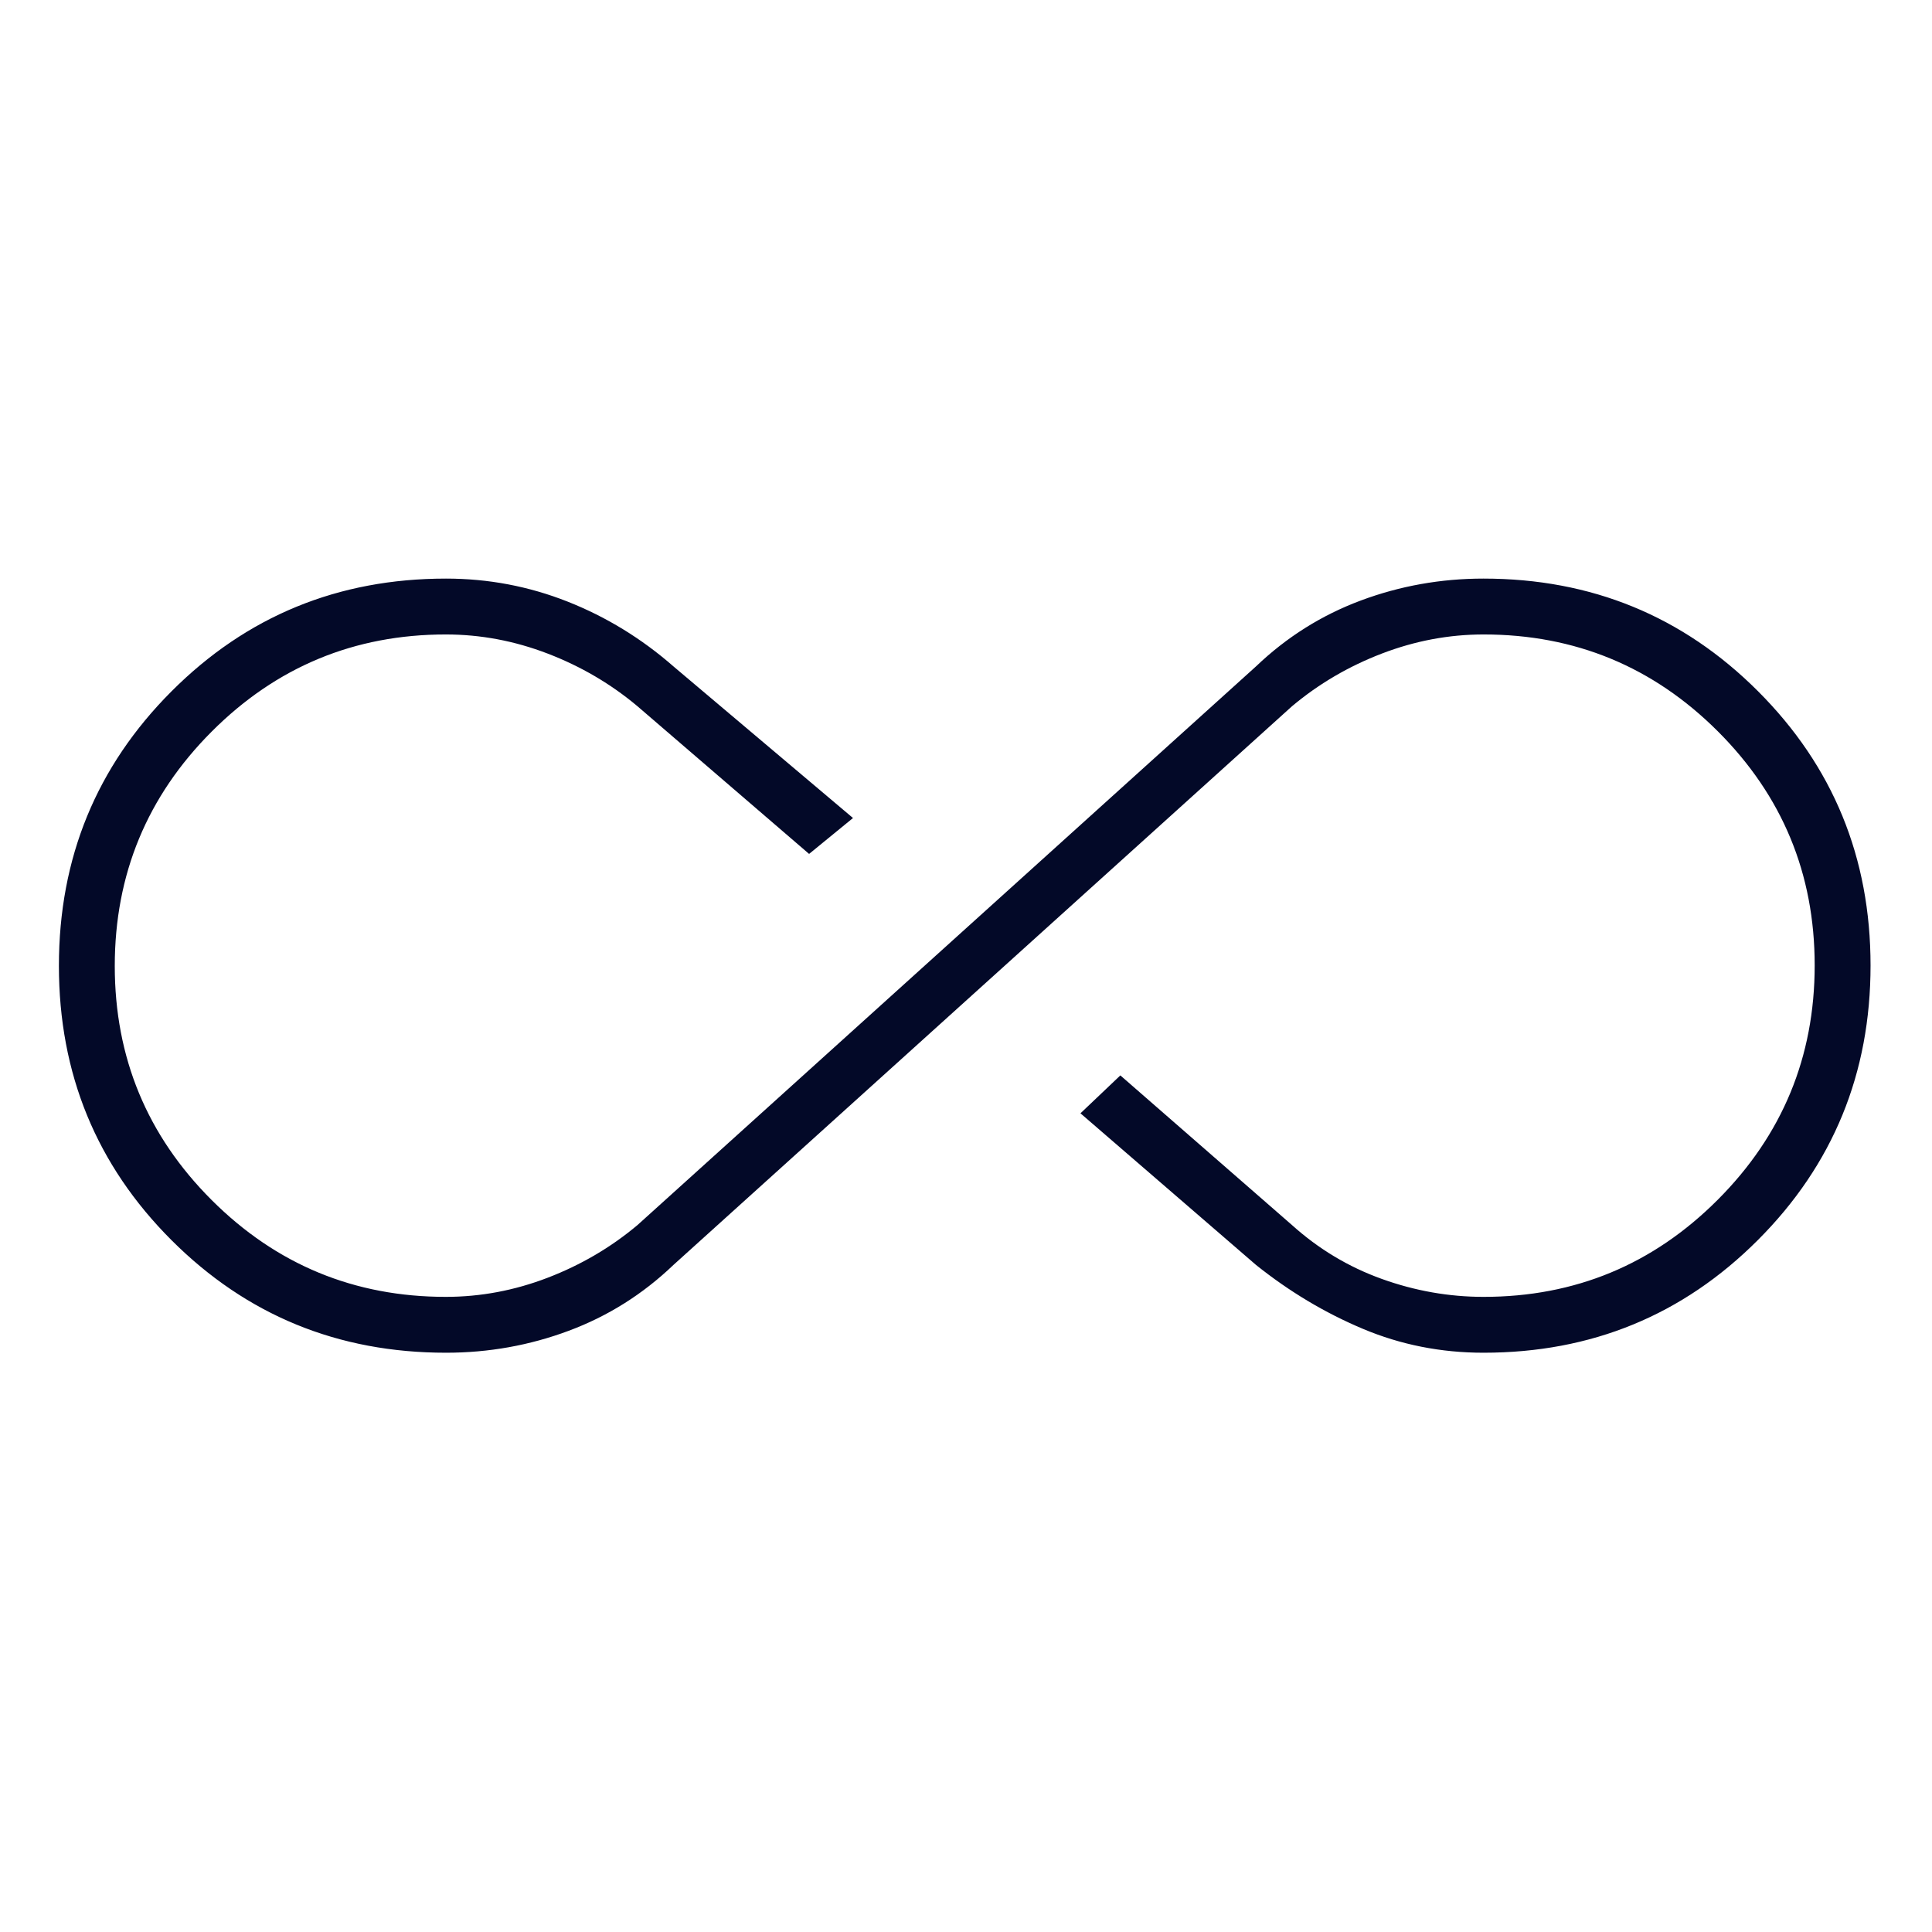 <svg xmlns="http://www.w3.org/2000/svg" fill="none" viewBox="0 0 94 94" height="94" width="94">
<mask height="94" width="94" y="0" x="0" maskUnits="userSpaceOnUse" style="mask-type:alpha" id="mask0_314_3385">
<rect fill="#D9D9D9" height="93.192" width="93.192" y="0.388" x="0.342"></rect>
</mask>
<g mask="url(#mask0_314_3385)">
<path fill="#030928" d="M21.699 65.816C16.448 65.816 11.997 63.991 8.345 60.34C4.693 56.69 2.866 52.24 2.866 46.992C2.866 41.745 4.693 37.292 8.345 33.636C11.997 29.979 16.448 28.151 21.699 28.151C23.751 28.151 25.72 28.523 27.607 29.267C29.493 30.012 31.212 31.063 32.765 32.422L41.502 39.8L39.366 41.547L31.018 34.364C29.724 33.277 28.267 32.422 26.65 31.801C25.032 31.18 23.379 30.869 21.692 30.869C17.243 30.869 13.446 32.444 10.301 35.593C7.157 38.742 5.584 42.544 5.584 46.999C5.584 51.454 7.157 55.251 10.301 58.39C13.446 61.529 17.243 63.098 21.692 63.098C23.379 63.098 25.032 62.788 26.65 62.166C28.267 61.545 29.724 60.691 31.018 59.603L61.111 32.422C62.6 30.999 64.298 29.931 66.205 29.219C68.111 28.507 70.102 28.151 72.178 28.151C77.428 28.151 81.879 29.977 85.531 33.627C89.184 37.278 91.01 41.727 91.01 46.975C91.01 52.223 89.184 56.675 85.531 60.331C81.879 63.988 77.428 65.816 72.178 65.816C70.107 65.816 68.149 65.428 66.305 64.651C64.46 63.875 62.729 62.839 61.111 61.545L52.569 54.167L54.51 52.323L62.859 59.603C64.153 60.768 65.609 61.642 67.227 62.224C68.845 62.807 70.497 63.098 72.185 63.098C76.633 63.098 80.43 61.524 83.575 58.374C86.72 55.225 88.292 51.423 88.292 46.968C88.292 42.513 86.72 38.716 83.575 35.577C80.43 32.439 76.633 30.869 72.185 30.869C70.497 30.869 68.845 31.18 67.227 31.801C65.609 32.422 64.153 33.277 62.859 34.364L32.765 61.545C31.277 62.969 29.579 64.037 27.672 64.748C25.765 65.46 23.774 65.816 21.699 65.816Z"></path>
</g>
</svg>
